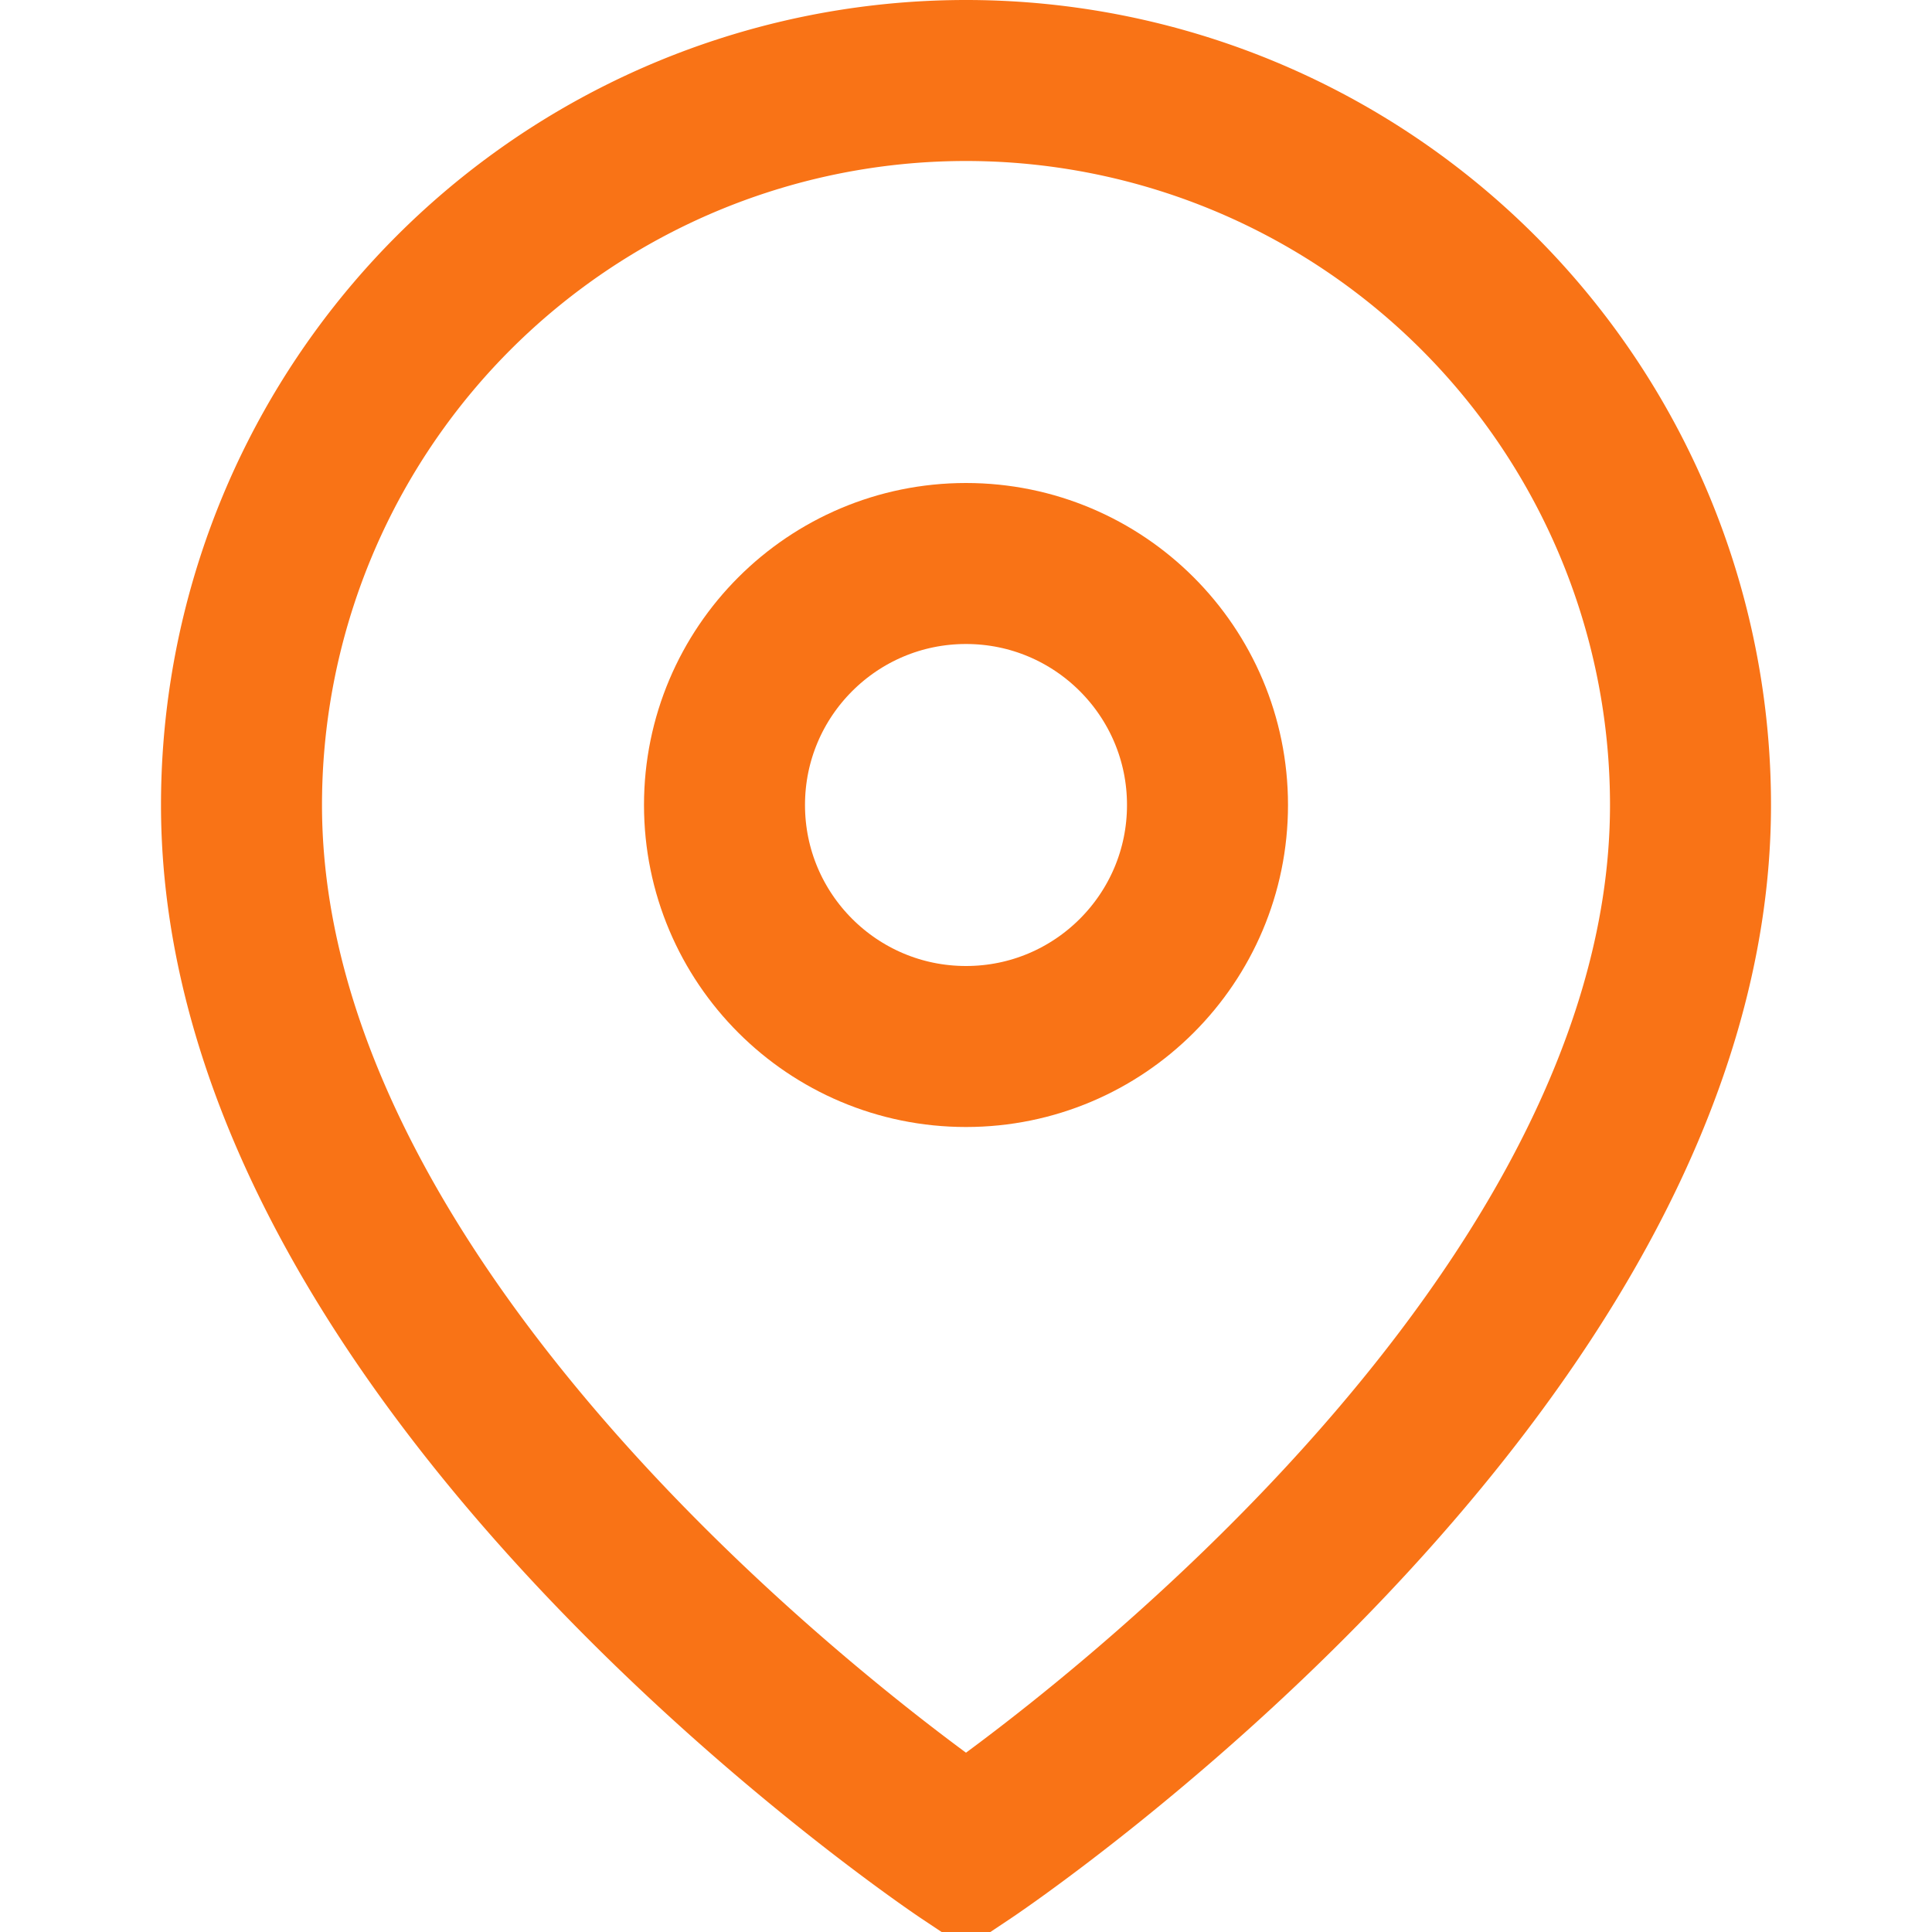 <svg width="24" height="24" viewBox="0 0 24 24" fill="none" xmlns="http://www.w3.org/2000/svg">
  <path d="M21 10c0 7-9 13-9 13s-9-6-9-13a9 9 0 0 1 18 0z" stroke="#f97316" stroke-width="2" fill="none"/>
  <circle cx="12" cy="10" r="3" stroke="#f97316" stroke-width="2" fill="none"/>
</svg>